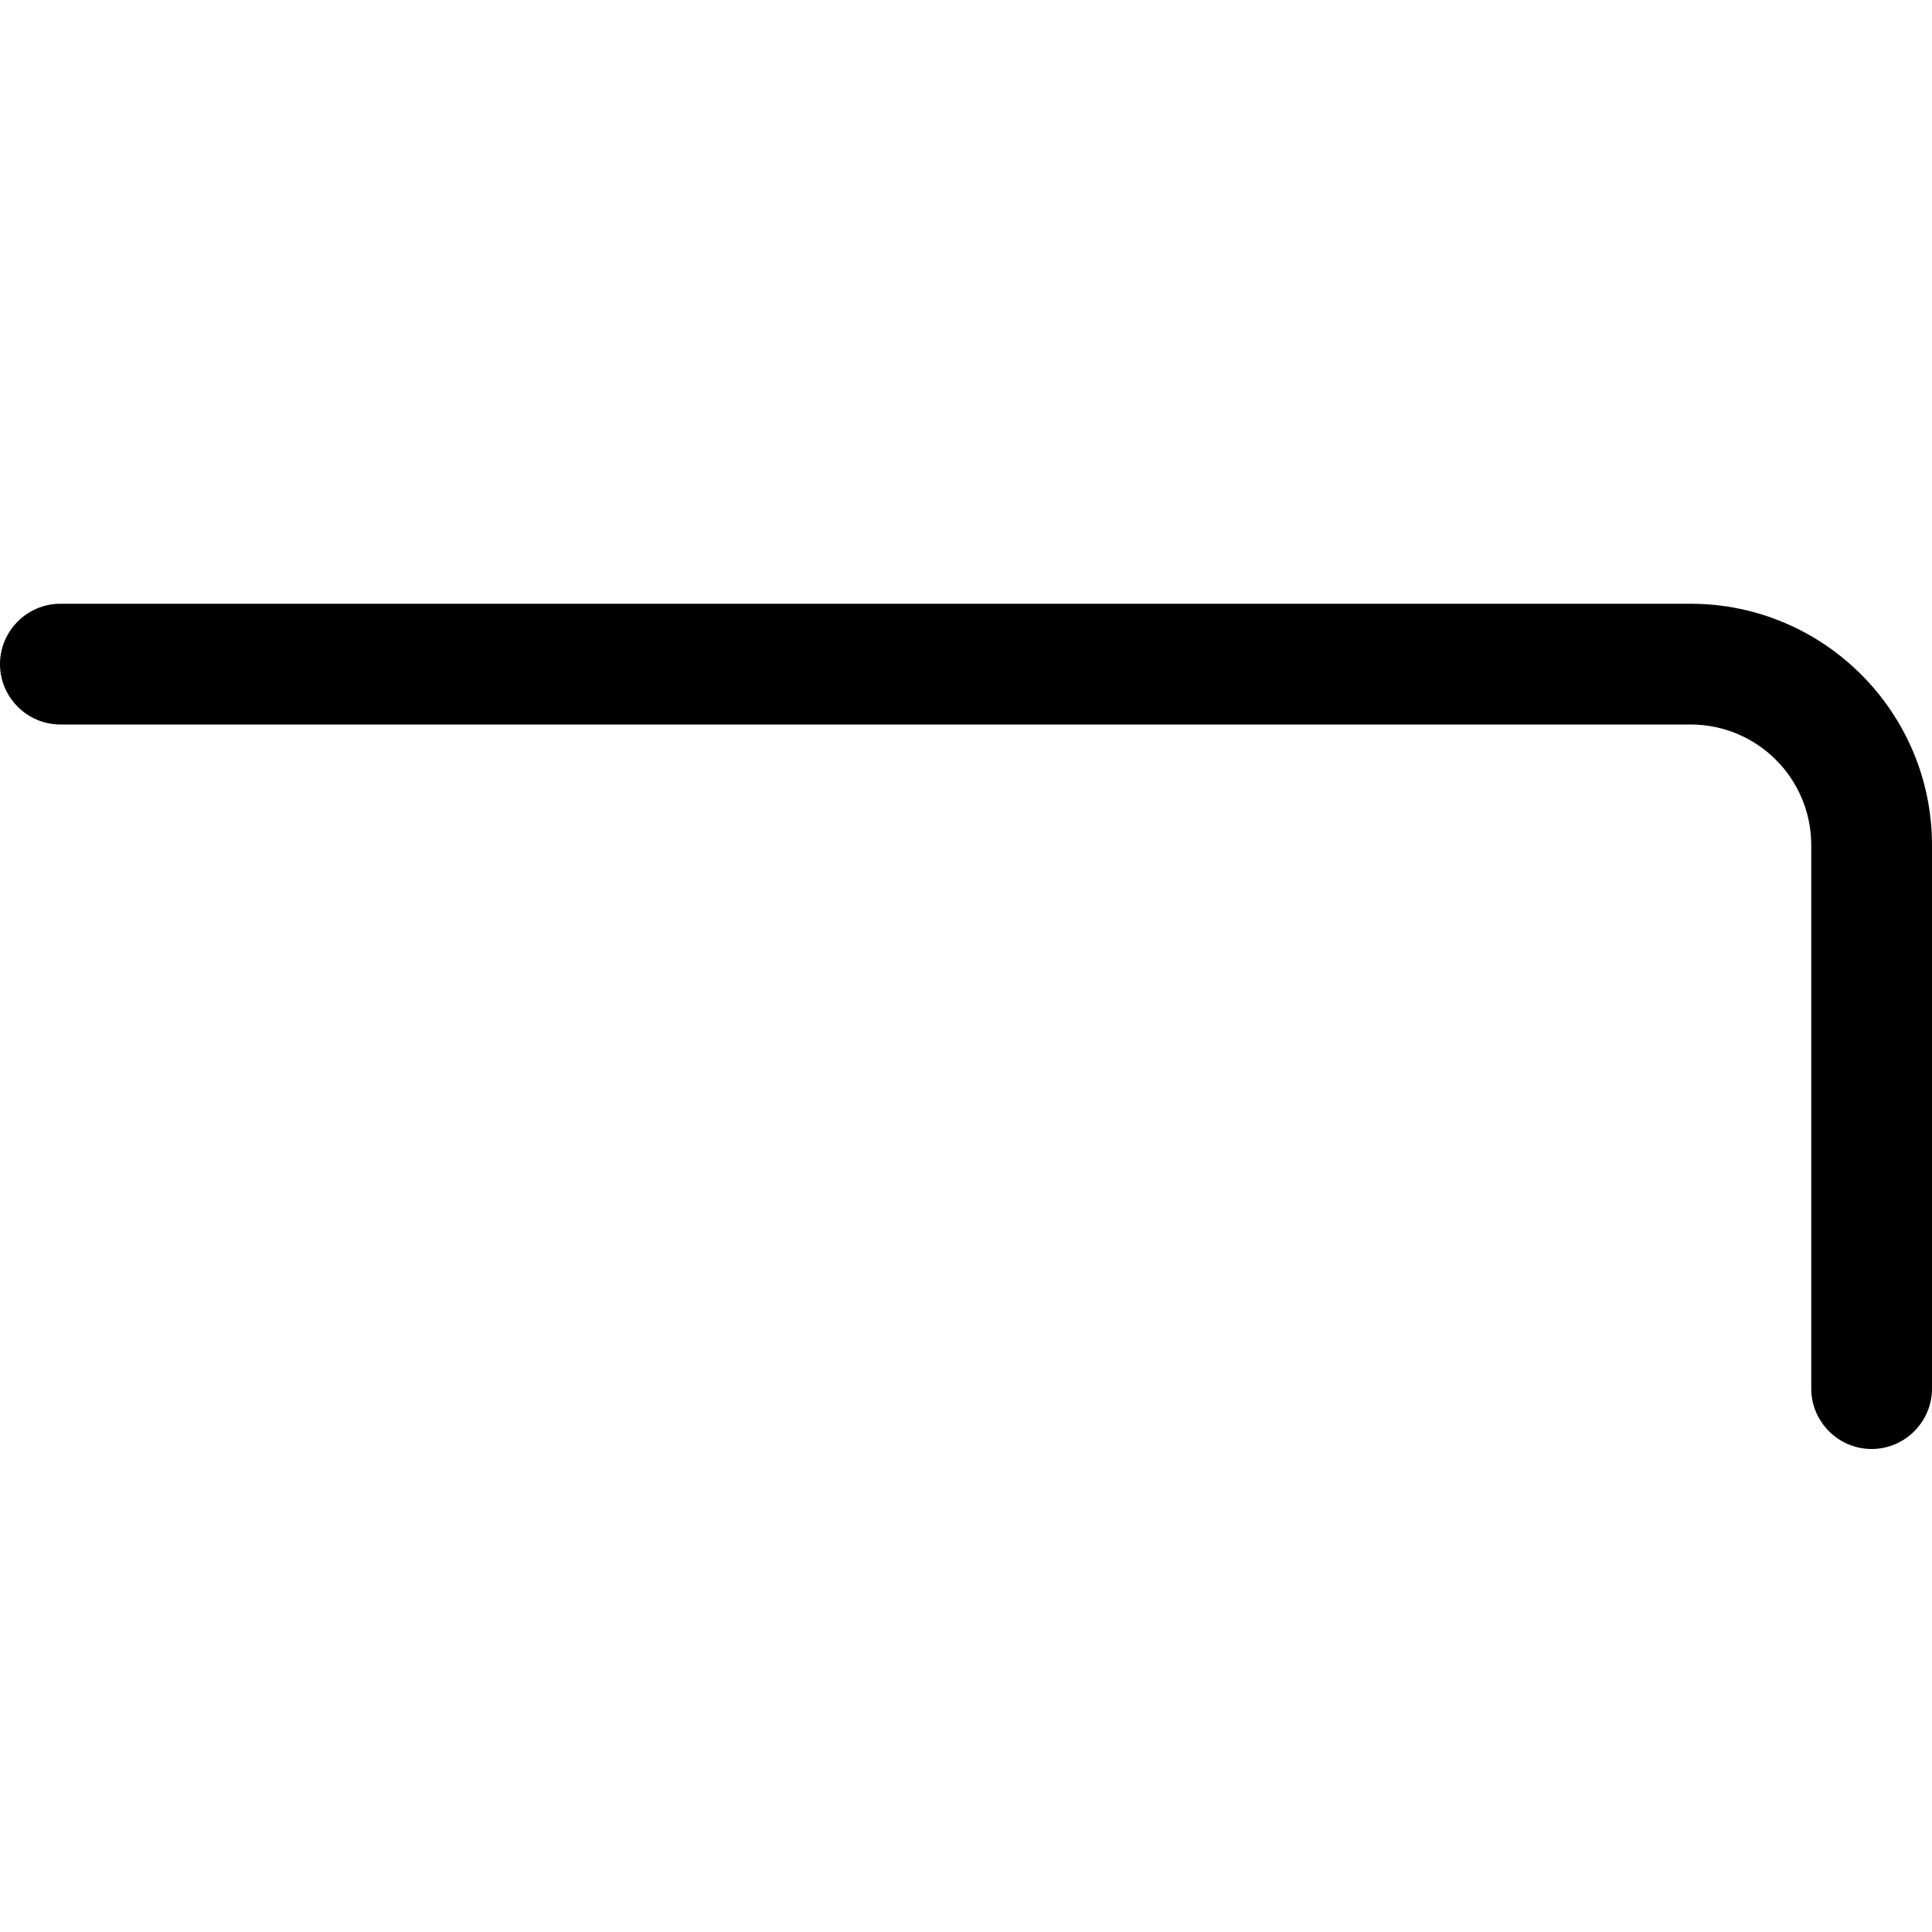 <svg xmlns="http://www.w3.org/2000/svg" viewBox="0 0 512 512"><!--! Font Awesome Pro 7.0.0 by @fontawesome - https://fontawesome.com License - https://fontawesome.com/license (Commercial License) Copyright 2025 Fonticons, Inc. --><path fill="currentColor" d="M0 176c0-8.8 7.2-16 16-16l432 0c35.3 0 64 28.7 64 64l0 144c0 8.8-7.2 16-16 16s-16-7.2-16-16l0-144c0-17.7-14.3-32-32-32L16 192c-8.8 0-16-7.2-16-16z"/></svg>